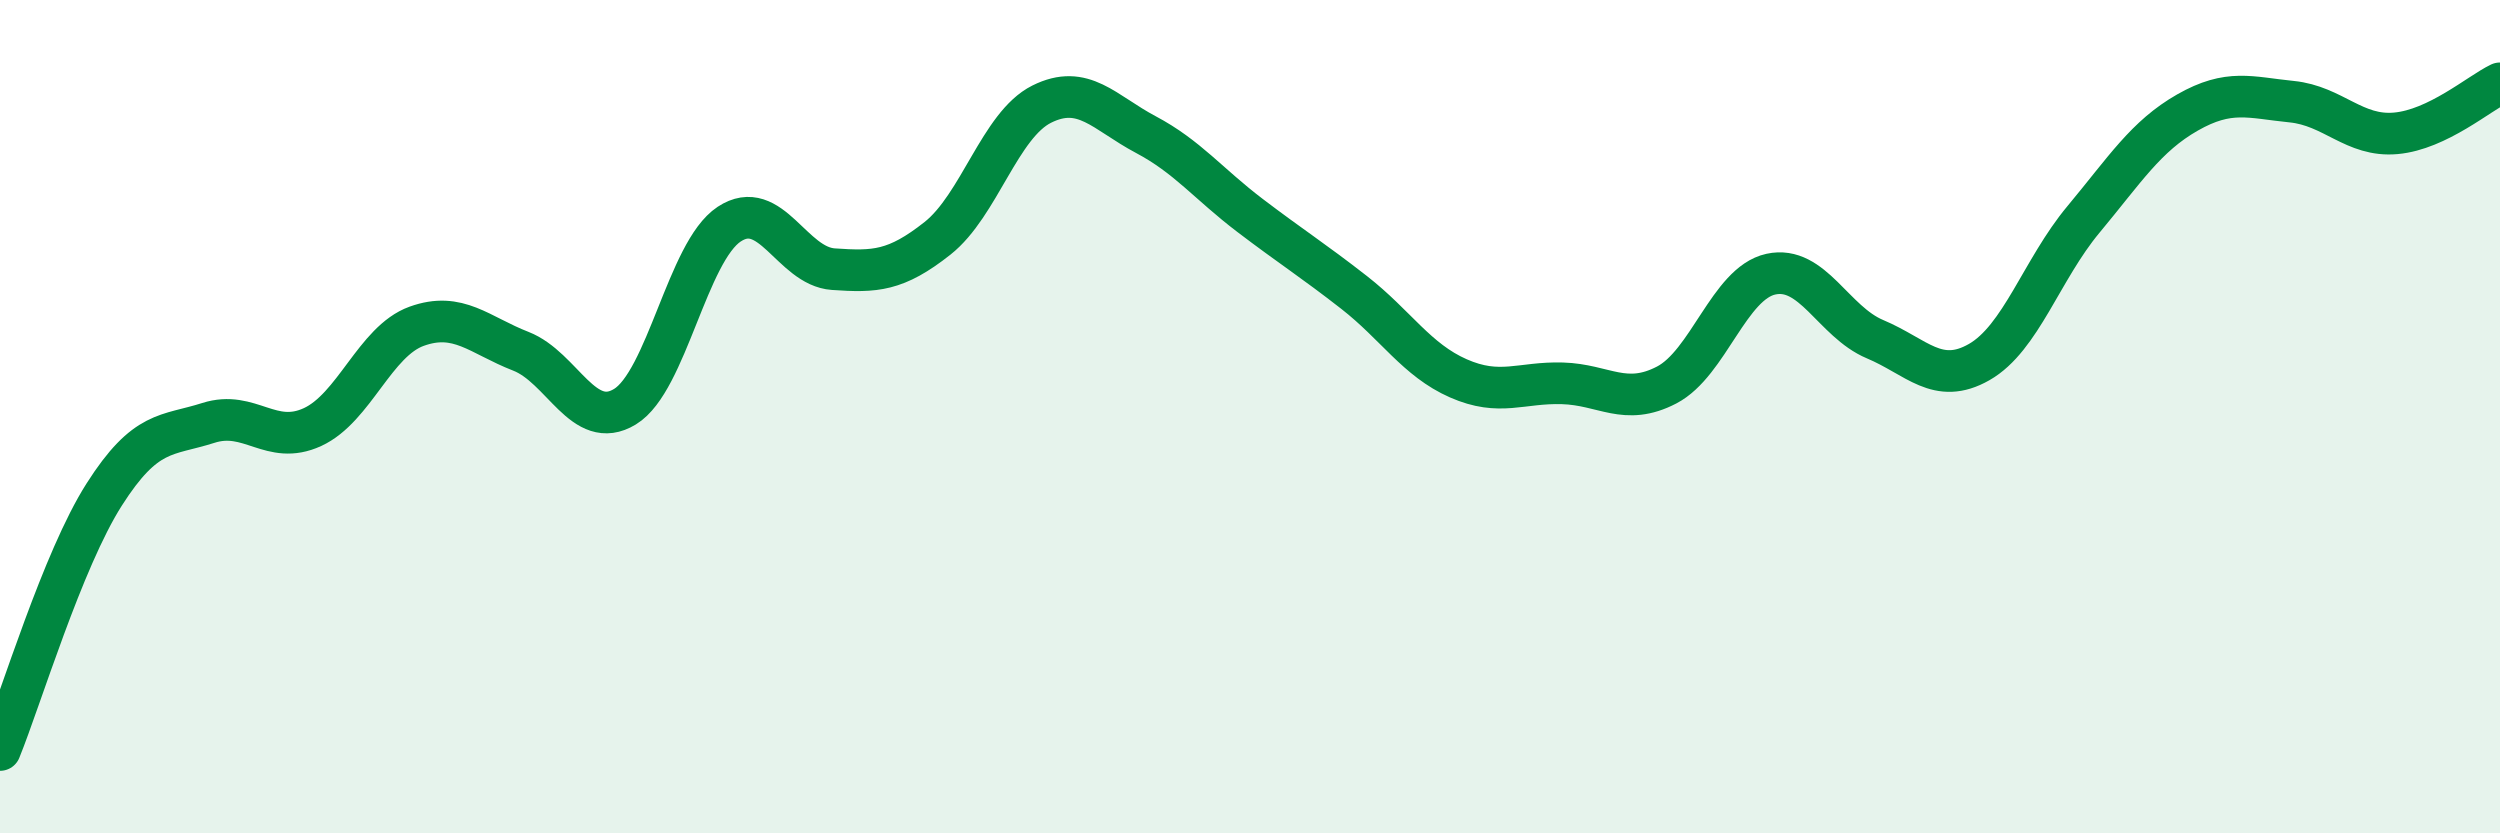 
    <svg width="60" height="20" viewBox="0 0 60 20" xmlns="http://www.w3.org/2000/svg">
      <path
        d="M 0,18 C 0.5,16.77 1.5,13.44 2.5,11.87 C 3.5,10.3 4,10.47 5,10.15 C 6,9.83 6.5,10.71 7.5,10.25 C 8.5,9.79 9,8.19 10,7.83 C 11,7.47 11.5,8.04 12.5,8.43 C 13.5,8.82 14,10.37 15,9.76 C 16,9.15 16.5,6.04 17.5,5.38 C 18.5,4.72 19,6.39 20,6.46 C 21,6.53 21.5,6.51 22.5,5.72 C 23.5,4.93 24,3 25,2.5 C 26,2 26.5,2.7 27.5,3.23 C 28.5,3.76 29,4.41 30,5.17 C 31,5.93 31.5,6.24 32.5,7.02 C 33.5,7.8 34,8.64 35,9.08 C 36,9.52 36.5,9.17 37.5,9.2 C 38.5,9.23 39,9.76 40,9.24 C 41,8.72 41.5,6.8 42.5,6.58 C 43.5,6.36 44,7.72 45,8.14 C 46,8.56 46.5,9.26 47.5,8.69 C 48.5,8.12 49,6.47 50,5.27 C 51,4.07 51.5,3.27 52.5,2.7 C 53.5,2.13 54,2.34 55,2.44 C 56,2.54 56.5,3.29 57.5,3.2 C 58.5,3.11 59.5,2.24 60,2L60 20L0 20Z"
        fill="#008740"
        opacity="0.1"
        stroke-linecap="round"
        stroke-linejoin="round"
      />
      <path
        d="M 0,18 C 0.5,16.77 1.5,13.44 2.5,11.87 C 3.5,10.3 4,10.47 5,10.15 C 6,9.83 6.5,10.71 7.5,10.25 C 8.5,9.79 9,8.19 10,7.83 C 11,7.47 11.5,8.04 12.5,8.43 C 13.5,8.82 14,10.37 15,9.76 C 16,9.15 16.5,6.04 17.5,5.38 C 18.5,4.72 19,6.39 20,6.46 C 21,6.53 21.5,6.51 22.5,5.72 C 23.5,4.93 24,3 25,2.5 C 26,2 26.5,2.7 27.5,3.23 C 28.5,3.76 29,4.41 30,5.17 C 31,5.93 31.5,6.24 32.5,7.02 C 33.5,7.8 34,8.64 35,9.08 C 36,9.52 36.5,9.17 37.5,9.2 C 38.5,9.23 39,9.76 40,9.24 C 41,8.72 41.5,6.8 42.5,6.58 C 43.5,6.36 44,7.72 45,8.14 C 46,8.56 46.5,9.26 47.5,8.69 C 48.5,8.12 49,6.47 50,5.27 C 51,4.07 51.5,3.27 52.5,2.7 C 53.5,2.13 54,2.34 55,2.44 C 56,2.54 56.5,3.29 57.5,3.2 C 58.5,3.11 59.5,2.24 60,2"
        stroke="#008740"
        stroke-width="1"
        fill="none"
        stroke-linecap="round"
        stroke-linejoin="round"
      />
    </svg>
  